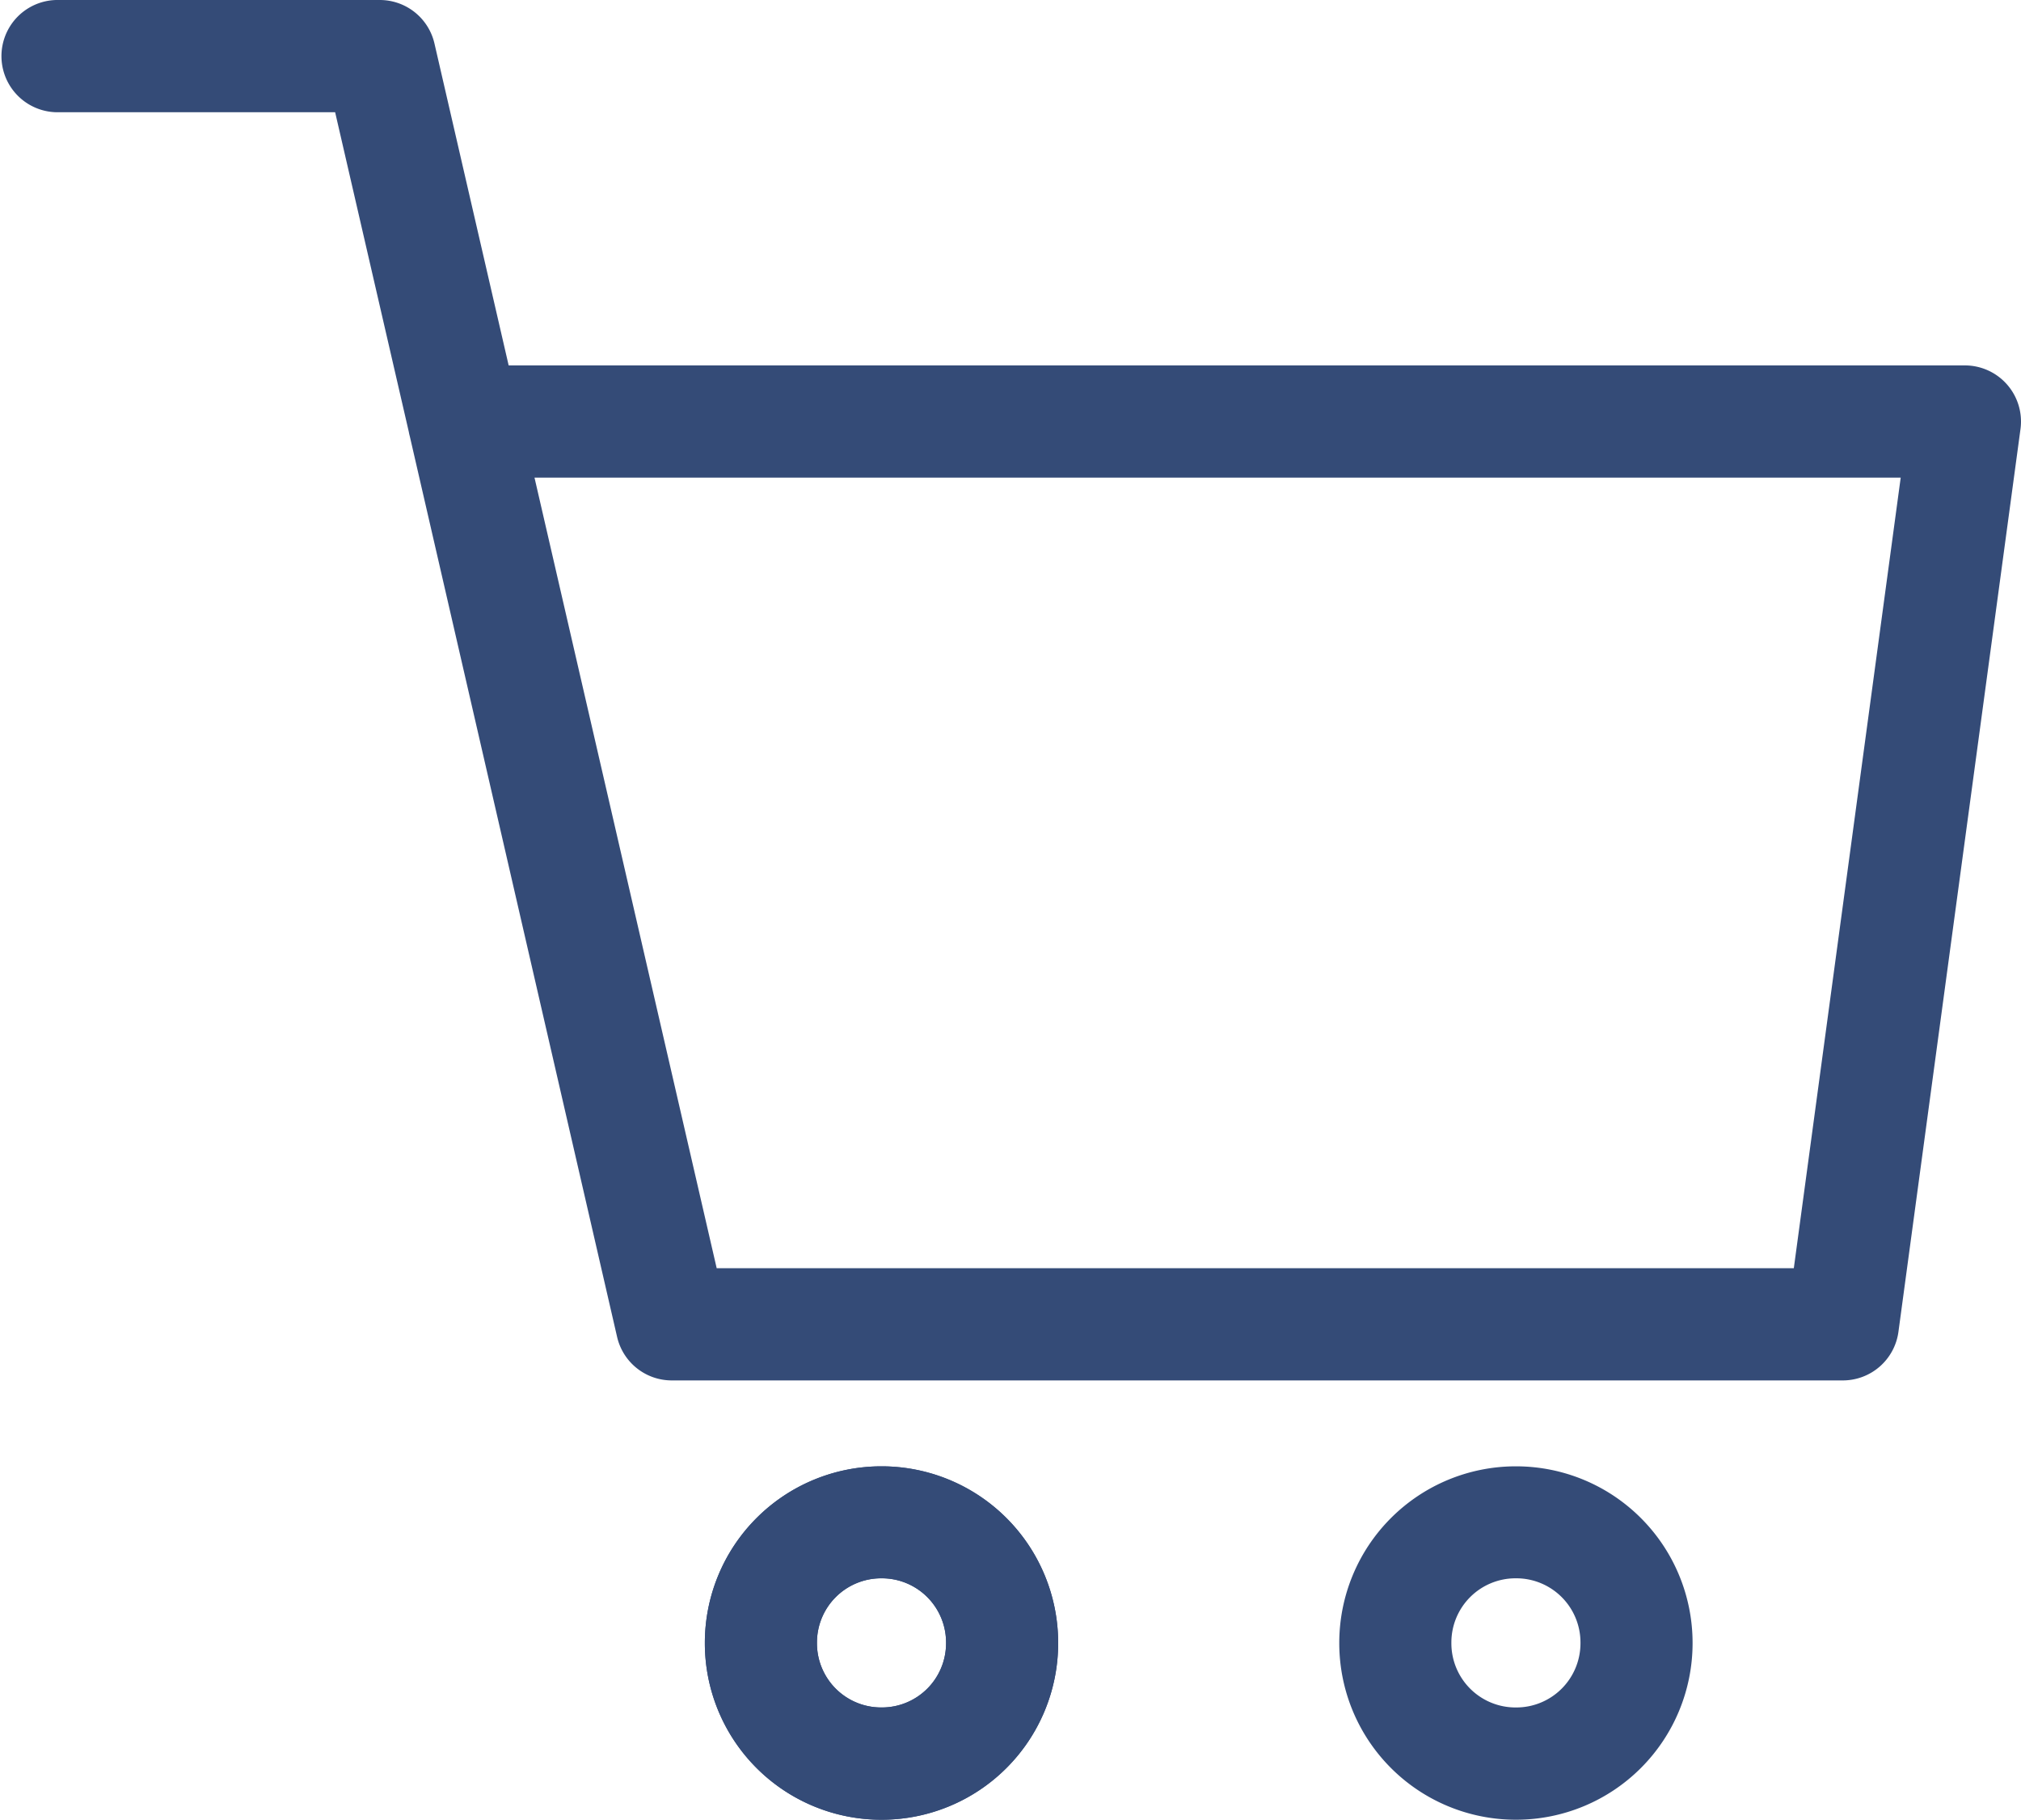 <svg xmlns="http://www.w3.org/2000/svg" id="b" width="55.057" height="49.566" viewBox="0 0 55.057 49.566"><g id="c" transform="translate(0 0)"><g id="d"><g id="e"><path id="Path_3797" data-name="Path 3797" d="M50.2,37.6h-31.9a1.528,1.528,0,0,1-1.489-1.186L11.165,11.888c-.011-.04-.021-.083-.028-.125L9.13,3.057h-7.6A1.529,1.529,0,0,1,1.529,0h8.818a1.528,1.528,0,0,1,1.489,1.186l2.021,8.767H53.529a1.529,1.529,0,0,1,1.514,1.734l-3.325,24.59A1.529,1.529,0,0,1,50.2,37.6Zm-30.68-3.057H48.868L51.78,13.009H14.561l4.963,21.533Z" transform="translate(0 0)" fill="#344b77"></path><path id="Path_3798" data-name="Path 3798" d="M214.058,444.823h-.025a4.809,4.809,0,0,1-4.8-4.8v-.026a4.809,4.809,0,0,1,4.8-4.8h.025a4.809,4.809,0,0,1,4.8,4.8v.026A4.809,4.809,0,0,1,214.058,444.823Zm-.025-6.576a1.748,1.748,0,0,0-1.746,1.746v.026a1.748,1.748,0,0,0,1.746,1.746h.025a1.748,1.748,0,0,0,1.746-1.746v-.026a1.748,1.748,0,0,0-1.746-1.746Z" transform="translate(-190.031 -395.257)" fill="#344b77"></path><path id="Path_3799" data-name="Path 3799" d="M214.058,444.823h-.025a4.809,4.809,0,0,1-4.8-4.8v-.026a4.809,4.809,0,0,1,4.8-4.8h.025a4.809,4.809,0,0,1,4.8,4.8v.026A4.809,4.809,0,0,1,214.058,444.823Zm-.025-6.576a1.748,1.748,0,0,0-1.746,1.746v.026a1.748,1.748,0,0,0,1.746,1.746h.025a1.748,1.748,0,0,0,1.746-1.746v-.026a1.748,1.748,0,0,0-1.746-1.746Z" transform="translate(-190.031 -395.257)" fill="#344b77"></path><path id="Path_3800" data-name="Path 3800" d="M402.408,444.823h-.025a4.809,4.809,0,0,1-4.8-4.8v-.026a4.809,4.809,0,0,1,4.8-4.8h.025a4.809,4.809,0,0,1,4.8,4.8v.026A4.809,4.809,0,0,1,402.408,444.823Zm-.025-6.576a1.748,1.748,0,0,0-1.746,1.746v.026a1.748,1.748,0,0,0,1.746,1.746h.025a1.748,1.748,0,0,0,1.746-1.746v-.026a1.748,1.748,0,0,0-1.746-1.746Z" transform="translate(-361.098 -395.257)" fill="#344b77"></path></g></g></g></svg>
